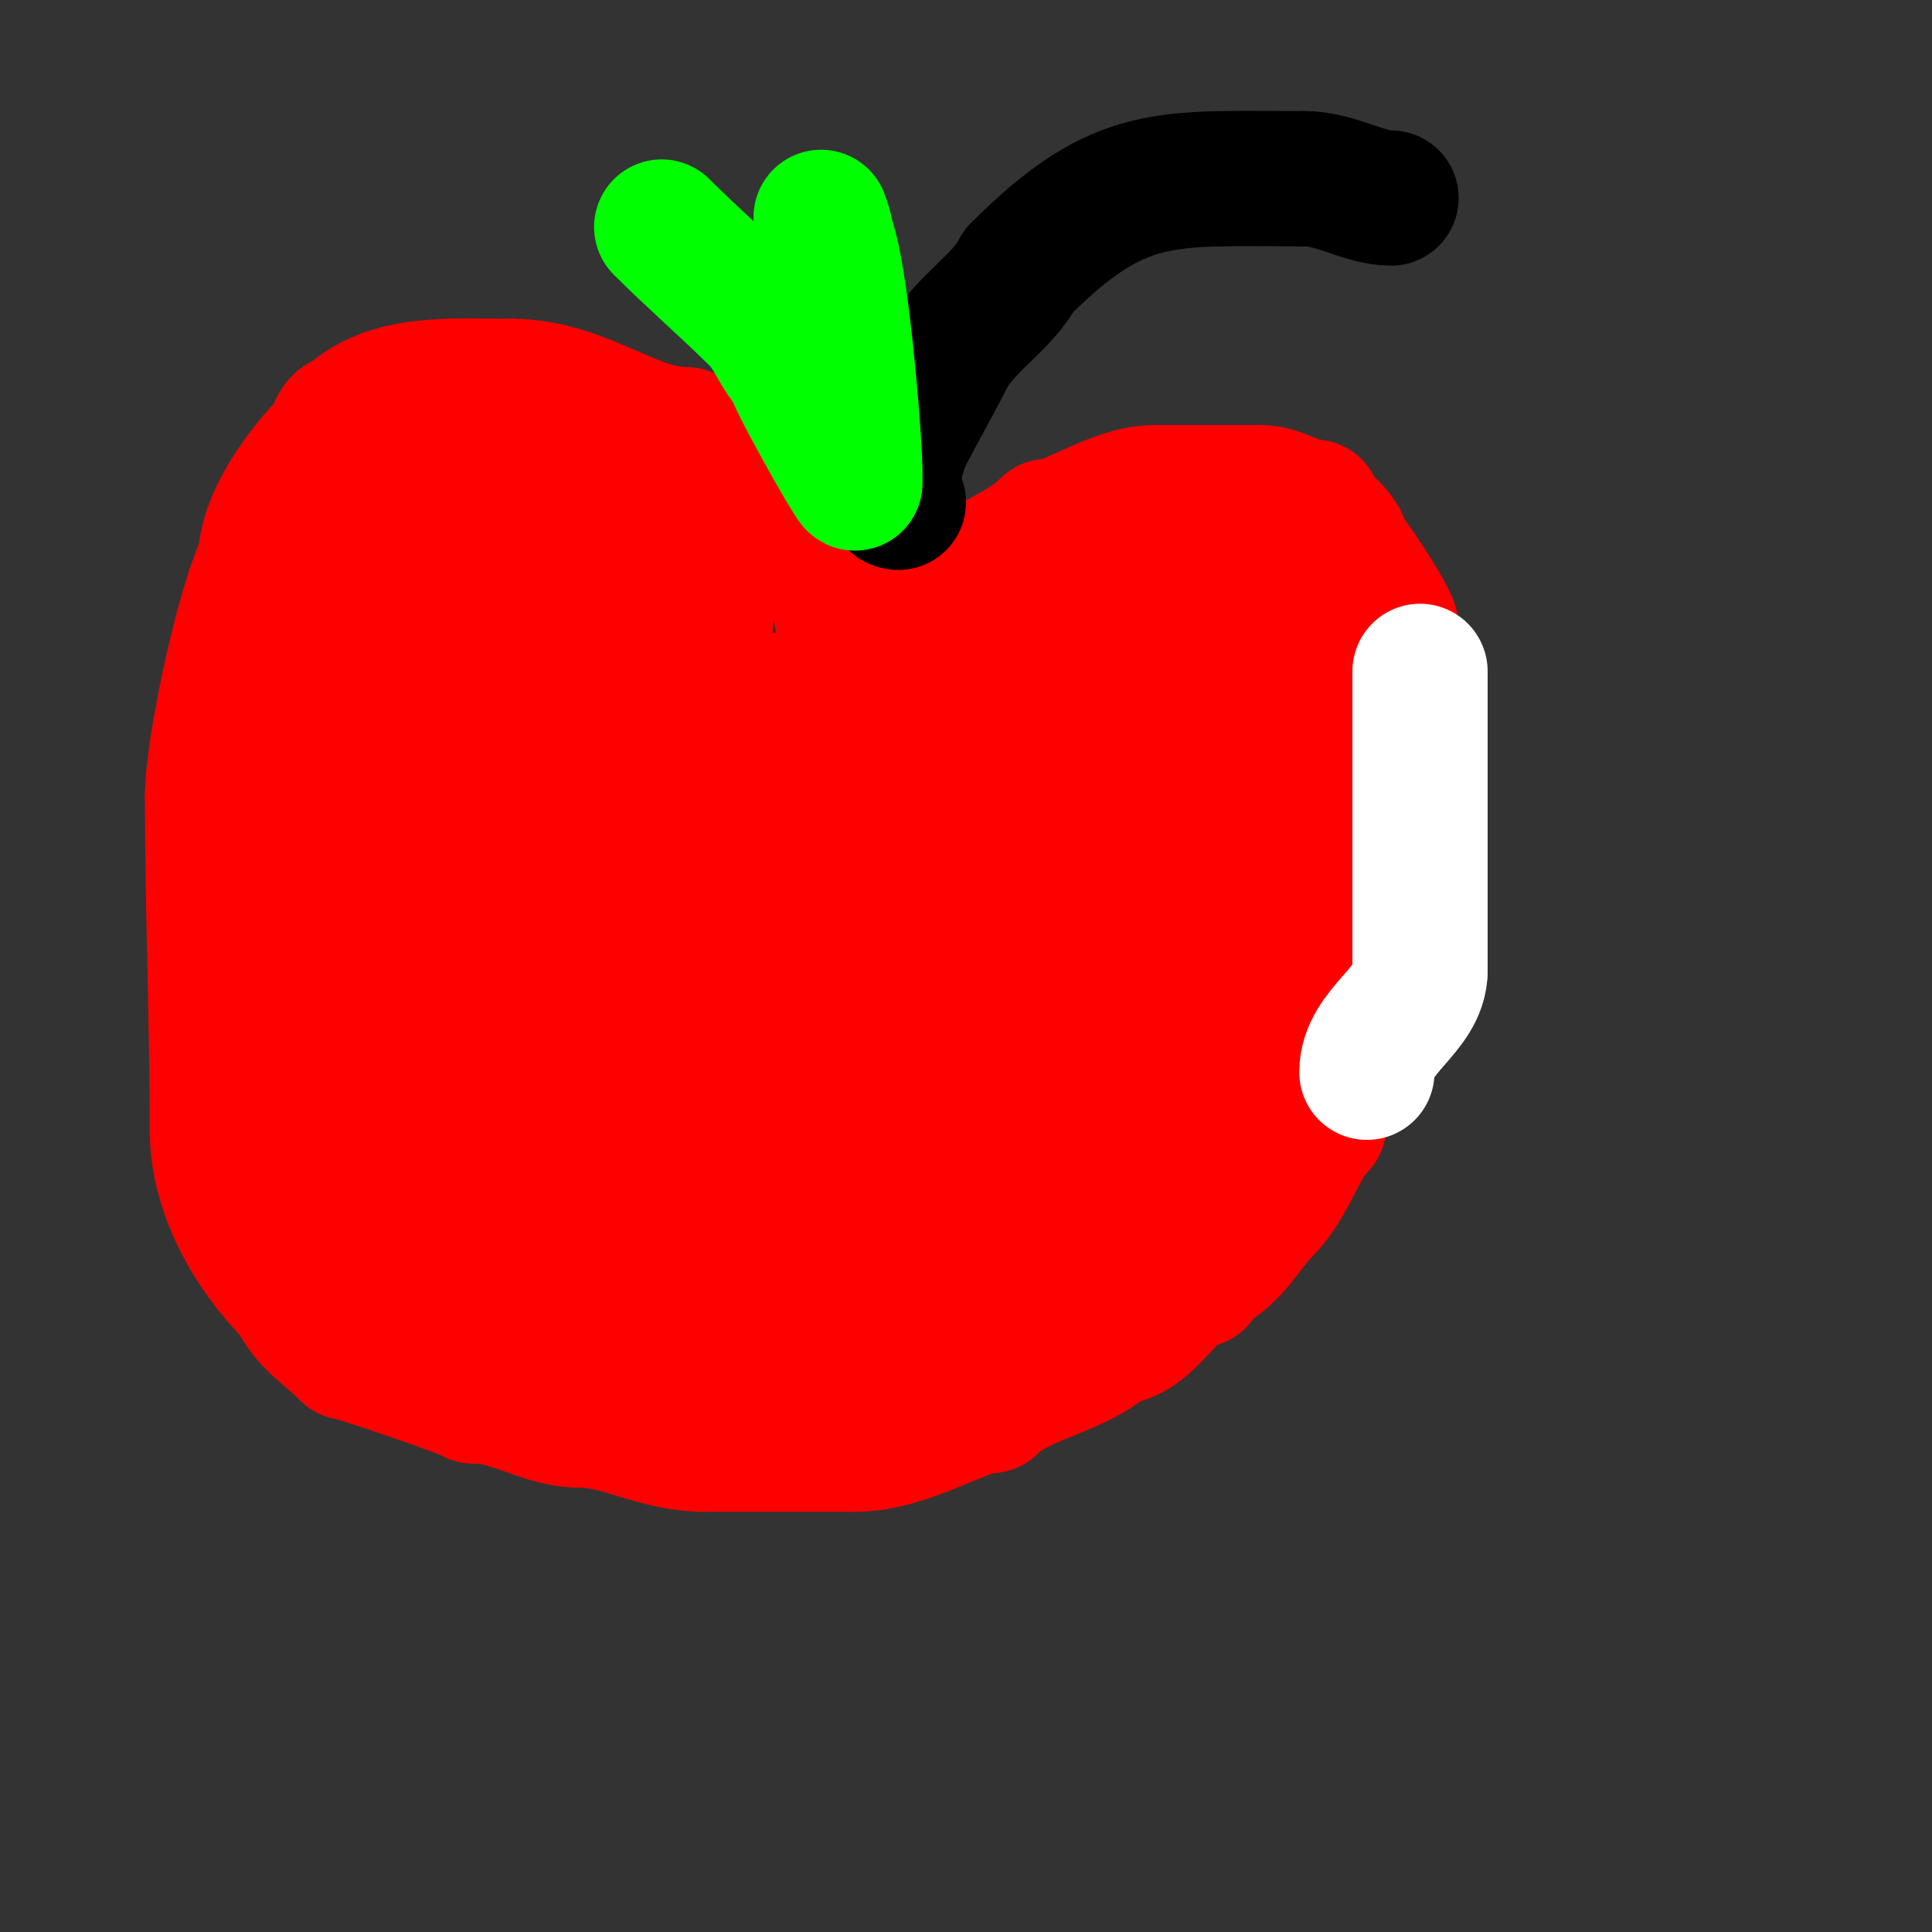 <svg viewBox='0 0 400 400' version='1.1' xmlns='http://www.w3.org/2000/svg' xmlns:xlink='http://www.w3.org/1999/xlink'><rect x="0" y="0" width="400" height="400" fill="#333333" stroke="none"/><g fill='none' stroke='#ff0000' stroke-width='28' stroke-linecap='round' stroke-linejoin='round'><path d='M183,131c0,-0.471 0.529,-1 1,-1c5.532,0 9.156,-8 13,-8c0.333,0 0.667,0 1,0'/><path d='M198,122c5.415,-5.415 13.749,-7.749 19,-13'/><path d='M217,109c4.58,0 14.019,-7 22,-7'/><path d='M239,102c7.333,0 14.667,0 22,0'/><path d='M261,102c4.085,0 7.473,3 11,3'/><path d='M272,105c0,2.565 6,5.044 6,9'/><path d='M278,114c0.599,0 10,13.907 10,16'/><path d='M288,130c0,1.634 1.29,3.58 2,5c1.803,3.606 0,12.879 0,17'/><path d='M290,152c0,6.667 0,13.333 0,20'/><path d='M290,172c0,5.521 -2,13.066 -2,15'/><path d='M288,187c0,9.864 -8,20.084 -8,30'/><path d='M280,217c0,5.908 -7,10.032 -7,16'/><path d='M273,233c-4.16,4.16 -6.176,12.176 -11,17'/><path d='M262,250c-4.344,4.344 -6.388,9.694 -13,13c-1.236,0.618 -1,0.965 -1,2'/><path d='M248,265c-5.71,0 -10.064,12 -18,12'/><path d='M230,277c-6.619,6.619 -18.733,7.733 -25,14'/><path d='M205,291c-5.635,0 -17.027,8 -28,8'/><path d='M177,299c-10.333,0 -20.667,0 -31,0'/><path d='M146,299c-10.309,0 -17.325,-5 -26,-5'/><path d='M120,294c-7.591,0 -13.657,-5 -22,-5'/><path d='M98,289c-0.82,-0.82 -24.738,-9 -26,-9'/><path d='M72,280c-4.501,-4.501 -7.989,-5.978 -11,-12'/><path d='M61,268c-9.054,-9.054 -16,-21.526 -16,-34'/><path d='M45,234c0,-23.029 -1,-45.776 -1,-69'/><path d='M44,165c0,-10.083 6.349,-39.698 11,-49'/><path d='M55,116c0,-8.819 8.585,-19.585 13,-24c1.57,-1.57 1.425,-5 4,-5'/><path d='M72,87c8.284,-8.284 21.517,-7 34,-7'/><path d='M106,80c14.376,0 24.658,10 36,10'/><path d='M142,90c5.135,5.135 28,12.926 28,20'/><path d='M170,110c0,2.992 1.336,5.336 3,7c0.236,0.236 0,0.667 0,1c0,5.933 2,10.507 2,16'/><path d='M125,104c0,-1.96 -8.001,-1 -10,-1c-6.728,0 -25.227,0.818 -30,4c-1,0.667 -1.798,2 -3,2'/><path d='M82,109c-17.067,0 -26,22.258 -26,37'/><path d='M56,146c0,21.057 3.038,42.269 6,63c1.903,13.319 7,25.203 7,39'/><path d='M69,248c0,20.951 10.445,21.111 30,26'/><path d='M99,274c3.253,3.253 19.486,4.449 25,5c17.122,1.712 34.52,4.942 52,3c4.415,-0.491 7.549,-3.11 12,-4c3.704,-0.741 18.669,-4.669 21,-7'/><path d='M209,271c16.702,-8.351 28.791,-17.985 39,-35c2.243,-3.738 8,-10.442 8,-15'/><path d='M256,221c12.218,-30.544 14,-43.169 14,-76'/><path d='M270,145c0,-18.257 -7.239,-31 -26,-31c-4.385,0 -10.073,-0.964 -14,1'/><path d='M230,115c-13.005,4.335 -26.363,26 -34,26'/><path d='M196,141c-10.552,5.276 -22.942,4 -35,4c-4.194,0 -14,-0.324 -14,-6'/><path d='M147,139c-2.027,0 -1,-6.238 -1,-8c0,-5.342 2.551,-17.898 0,-23c-3.888,-7.776 -22.913,-9 -30,-9'/><path d='M116,99c-22.619,0 -28.471,10.941 -37,28'/><path d='M79,127c0,2.617 -3.717,7.792 -5,11c-4.428,11.07 -3.433,25.448 -6,37c-2.095,9.427 -1.6,25.4 0,35c1.382,8.29 8,15.489 8,24'/><path d='M76,234c3.36,8.4 9.087,21.252 17,26c13.093,7.856 61.239,4.58 74,4c8.362,-0.38 16.064,-6 23,-6'/><path d='M190,258c3.916,-3.916 15.629,-5.762 21,-8c14.503,-6.043 29.16,-11.11 42,-20c4.123,-2.854 9.204,-3.34 12,-8c3.349,-5.582 1,-17.967 1,-24c0,-5.483 -1.37,-10.178 -4,-15c-4.605,-8.442 -6.748,-17.495 -11,-26'/><path d='M251,157c-4.02,-8.041 -7.187,-30.093 -15,-34c-7.984,-3.992 -27.273,15.137 -35,19'/><path d='M201,142c-19.075,9.537 -35.535,10.679 -55,-1c-7.256,-4.353 -13.049,-6.049 -19,-12'/><path d='M127,129c0,-6.671 -18.083,-4 -23,-4c-19.248,0 -30,9.358 -30,27'/><path d='M74,152c0,12.938 -3.115,30.656 1,43c5.675,17.026 20.733,24.457 36,31c6.781,2.906 11.803,8.951 20,11'/><path d='M131,237c14.757,11.068 54.446,10.614 71,8c9.823,-1.551 19.475,-4.143 29,-7c25.373,-7.612 42.843,-22.188 23,-46'/><path d='M254,192c-8.977,-8.977 -27.098,-17.994 -31,-31c-0.53,-1.768 -0.483,-23.517 -6,-18'/><path d='M217,143c-13.938,13.938 -50.578,18.632 -69,16c-9.075,-1.296 -19.042,-7 -28,-7'/><path d='M120,152c-7.085,-4.723 -21.454,-8.101 -30,-10c-1.089,-0.242 -6.08,-1.92 -7,-1c-0.434,0.434 -1.886,13.085 -2,14c-1.618,12.94 -6,27.022 -6,40'/><path d='M75,195c0,23.629 8.49,43.137 23,62c3.463,4.502 15.877,18.415 24,13c3.562,-2.375 4.98,-6.98 8,-10'/><path d='M130,260c10.115,-13.487 5.536,-11.821 -7,-16c-13.107,-4.369 -26.684,-7.842 -39,-14c-2.299,-1.15 -14.139,-3.723 -11,-10c4.373,-8.746 13.566,-7.437 24,-11c22.839,-7.799 43.088,-14 67,-14'/><path d='M164,195c21.645,0 51.274,-4.636 72,4c5.657,2.357 11.143,5.198 17,7c1.598,0.492 11.385,2.229 11,3c-0.333,0.667 -1.333,0.667 -2,1'/><path d='M262,210c-7.072,0 -13.501,1.853 -20,3c-8.332,1.47 -16.664,0.611 -25,2c-17.703,2.95 -36.16,7.122 -54,9c-11.926,1.255 -25.566,0.858 -37,-2c-9.13,-2.283 -22.987,-10 -31,-10'/><path d='M95,212c0,-10.091 -15.135,-15.595 -11,-28c2.115,-6.344 19.629,-8.419 25,-12'/><path d='M109,172c5.961,0 15.424,-5.77 21,-8c5.591,-2.236 21.089,0.483 26,1c16.182,1.703 28.735,7 45,7'/><path d='M201,172c4.854,0 10.64,-2.82 15,-5c1.333,-0.667 5.054,-3.054 4,-2c-3.798,3.798 -28.993,9.107 -36,13c-4.557,2.532 -10.708,10 -16,10'/><path d='M168,188c-11.231,11.231 -27.347,18.558 -42,21c-6.229,1.038 -11.817,2.091 -18,-1c-1.491,-0.745 -2.571,-2.143 -4,-3c-0.639,-0.383 -2.527,-0.473 -2,-1c1.886,-1.886 5.333,0 8,0'/><path d='M110,204c24.037,3.005 48.94,15.01 74,11c12.142,-1.943 14.769,-3.886 25,-7c5.569,-1.695 11.549,-1.956 17,-4c7.68,-2.88 6.297,-8.032 0,-10c-15.607,-4.877 -30.709,-7.982 -47,-9'/><path d='M179,185c-21.174,-7.058 -43.137,-6.636 -64,-14c-8.47,-2.989 -16.625,-4.208 -25,-7c-1.349,-0.45 -9.852,-4 -8,-4'/><path d='M82,160c5.357,0 32,15.869 32,23'/><path d='M114,183l1,1'/></g>
<g fill='none' stroke='#ffffff' stroke-width='28' stroke-linecap='round' stroke-linejoin='round'><path d='M283,222c0,-8.601 11,-12.868 11,-21'/><path d='M294,201c0,-17.667 0,-35.333 0,-53'/><path d='M294,148c0,-3 0,-6 0,-9'/><path d='M261,122'/></g>
<g fill='none' stroke='#000000' stroke-width='28' stroke-linecap='round' stroke-linejoin='round'><path d='M186,104c-3.235,0 0.204,-11.409 1,-13c3.028,-6.056 6.119,-11.238 9,-17c3.365,-6.731 11.735,-11.471 15,-18'/><path d='M211,56c20.911,-20.911 30.142,-19 59,-19'/><path d='M270,37c6.675,0 12.421,4 18,4'/></g>
<g fill='none' stroke='#00ff00' stroke-width='28' stroke-linecap='round' stroke-linejoin='round'><path d='M177,98c0,-7.224 -3.011,-43.022 -6,-49'/><path d='M171,49c0,-1.374 -0.565,-2.696 -1,-4'/><path d='M137,47c6.594,6.594 13.91,12.91 20,19c3.066,3.066 4.07,7.07 7,10'/><path d='M164,76c0,1.863 12.311,23.656 13,24'/></g>
</svg>